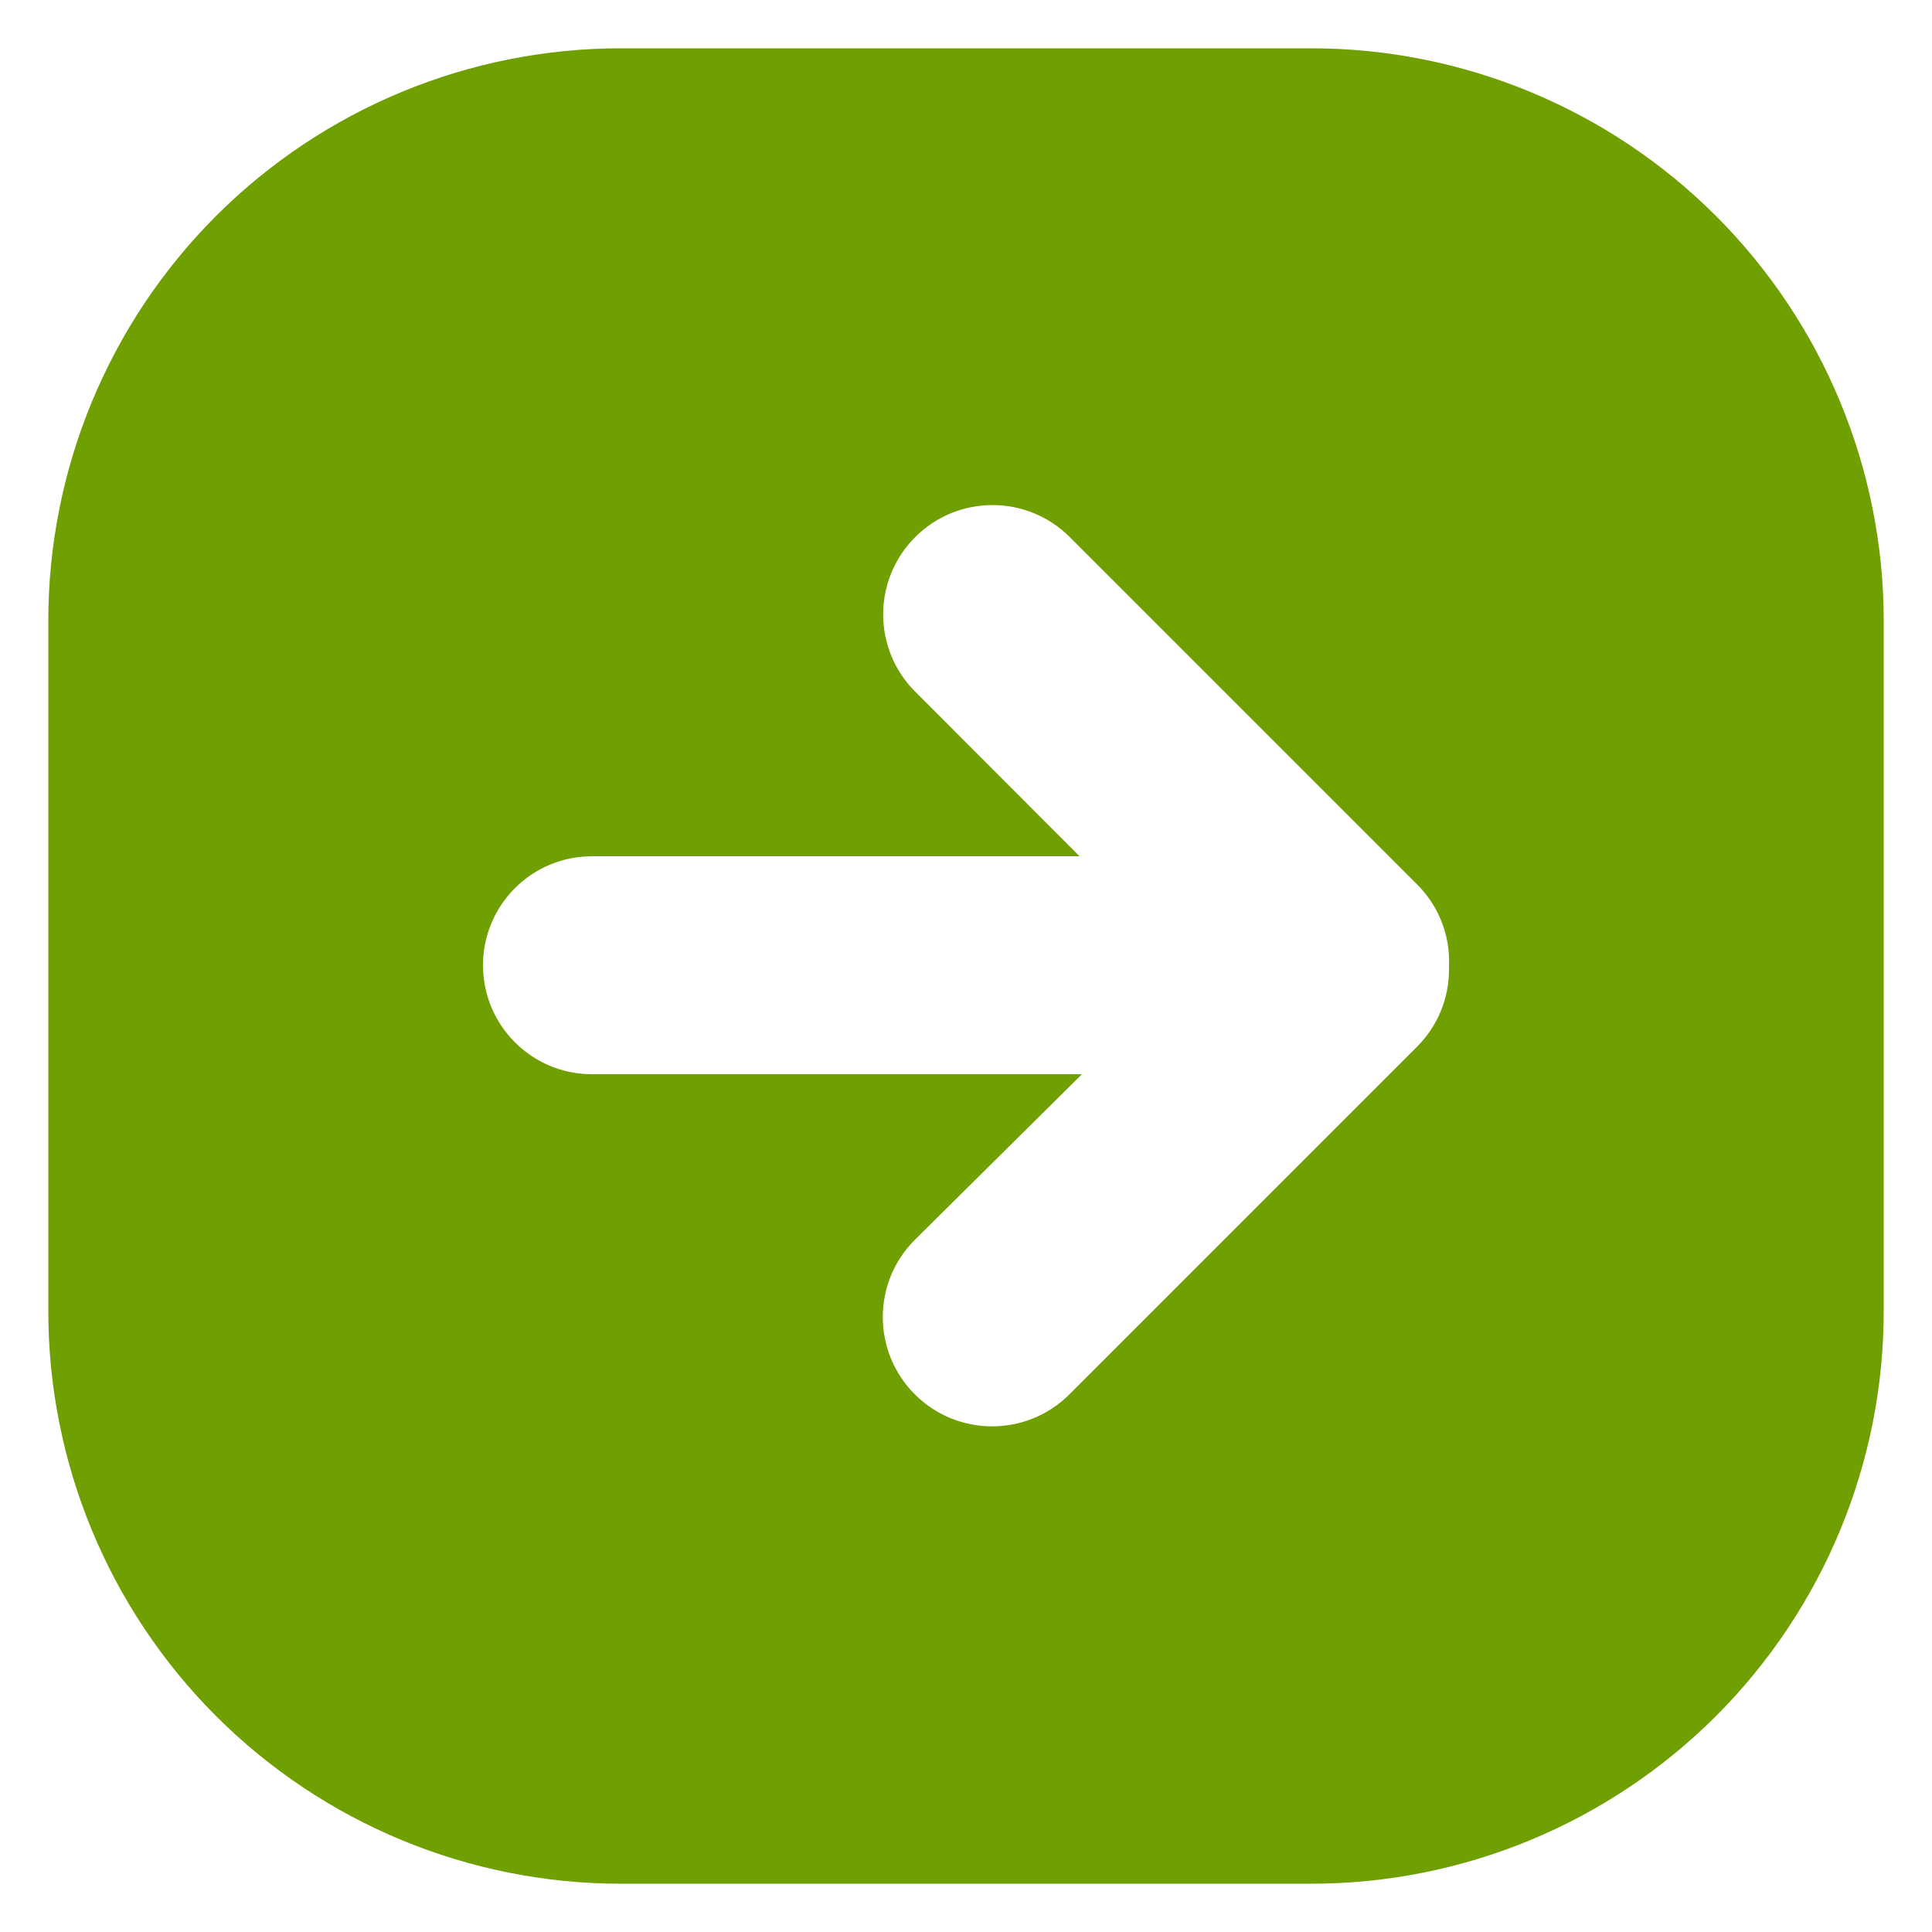 <?xml version="1.0" encoding="UTF-8"?> <svg xmlns="http://www.w3.org/2000/svg" viewBox="0 0 100 100" fill-rule="evenodd"><path d="m67.852 2.5h-35.703c-7.863-0.004-15.406 3.121-20.969 8.68-5.559 5.562-8.684 13.105-8.68 20.969v35.703c-0.004 7.863 3.121 15.406 8.68 20.969 5.562 5.559 13.105 8.684 20.969 8.68h35.703c7.863 0.004 15.406-3.121 20.969-8.68 5.559-5.562 8.684-13.105 8.68-20.969v-35.703c0.004-7.863-3.121-15.406-8.68-20.969-5.562-5.559-13.105-8.684-20.969-8.68zm5.5 51.672-18 18c-2.211 2.207-5.793 2.207-8 0-2.211-2.211-2.211-5.793 0-8l8.648-8.57h-25.359c-3.117 0-5.641-2.527-5.641-5.641 0-3.117 2.523-5.641 5.641-5.641h25.238l-8.508-8.52c-2.211-2.211-2.211-5.793 0-8 2.207-2.211 5.789-2.211 8 0l18 18c1.105 1.109 1.699 2.633 1.629 4.199v0.18c0.004 1.496-0.59 2.934-1.648 3.992z" fill="#6f9f00"></path></svg> 
